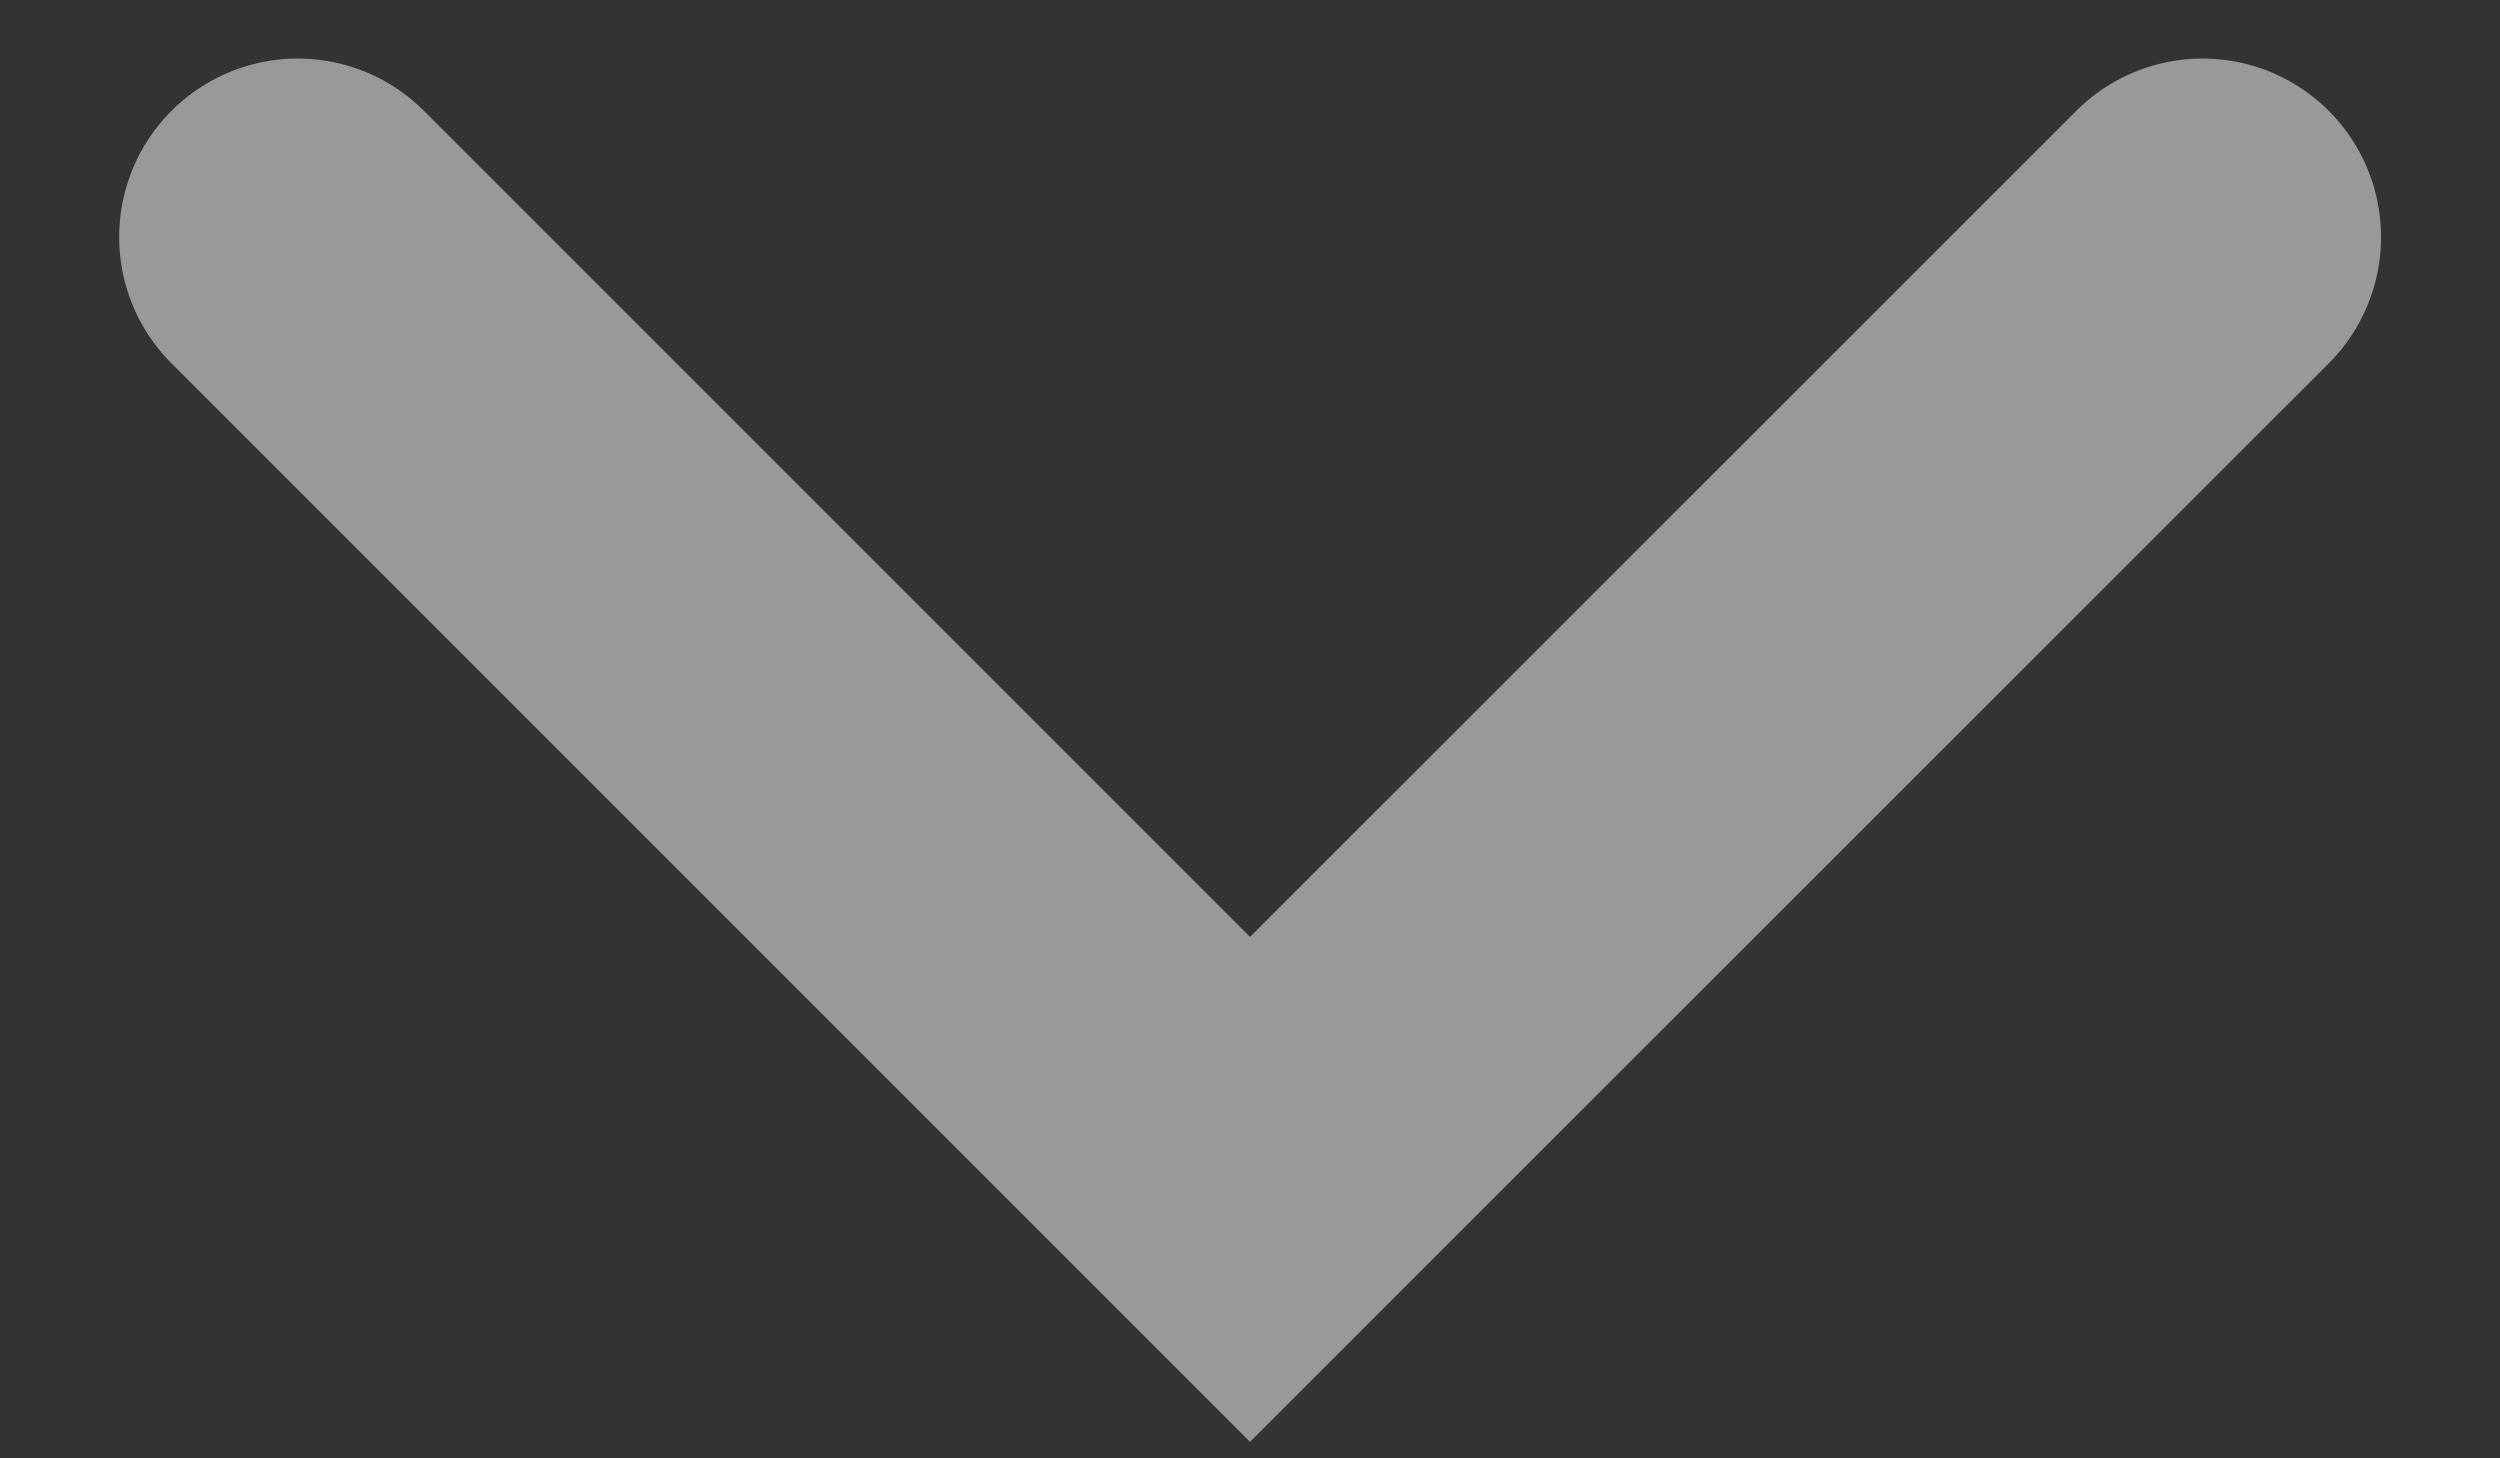 <svg width="12" height="7" viewBox="0 0 12 7" fill="none" xmlns="http://www.w3.org/2000/svg">
<rect x="0" y="0" width="12" height="7" fill="#333333" stroke="none"/>
<path opacity="0.5" d="M1.429 1.138L6 5.709L10.572 1.138" stroke="white" stroke-width="1.714" stroke-linecap="round"/>
</svg>
